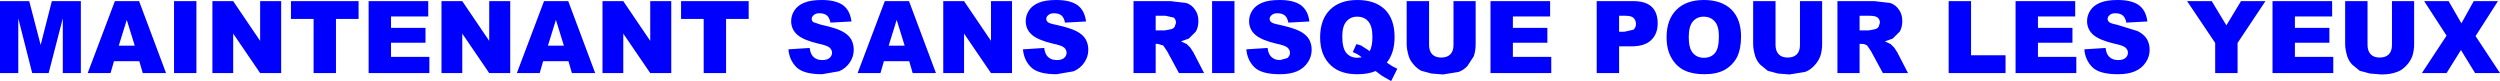 <?xml version="1.0" encoding="UTF-8" standalone="no"?>
<svg xmlns:xlink="http://www.w3.org/1999/xlink" height="17.75px" width="547.3px" xmlns="http://www.w3.org/2000/svg">
  <g transform="matrix(1.0, 0.0, 0.0, 1.0, 141.4, -60.0)">
    <path d="M354.55 60.25 L348.45 69.4 348.45 76.0 343.55 76.0 343.55 69.4 337.4 60.25 342.8 60.25 346.0 65.55 349.2 60.25 354.55 60.25 M361.0 66.1 L368.55 66.1 368.55 69.35 361.0 69.35 361.0 72.45 369.4 72.45 369.4 76.0 356.1 76.0 356.1 60.25 369.15 60.25 369.15 63.6 361.0 63.6 361.0 66.1 M328.35 73.65 Q327.5 74.95 326.0 75.6 324.5 76.25 322.25 76.25 318.2 76.25 316.65 74.7 315.1 73.15 314.9 70.8 L319.55 70.5 Q319.7 71.65 320.15 72.2 320.9 73.15 322.3 73.15 323.35 73.15 323.9 72.7 324.45 72.2 324.45 71.55 324.45 70.95 323.95 70.45 323.4 69.95 321.45 69.55 318.25 68.8 316.9 67.65 315.5 66.45 315.5 64.6 315.5 63.4 316.2 62.3 316.9 61.2 318.35 60.6 319.75 60.0 322.2 60.0 325.2 60.0 326.8 61.1 328.4 62.25 328.7 64.7 L324.1 64.95 Q323.9 63.9 323.35 63.4 322.75 62.9 321.7 62.9 320.85 62.9 320.45 63.3 320.0 63.65 320.0 64.15 320.0 64.55 320.35 64.85 320.7 65.15 322.0 65.4 L326.55 66.8 Q327.95 67.5 328.6 68.55 329.2 69.6 329.2 70.9 329.2 72.4 328.35 73.65 M387.1 69.65 Q387.1 71.05 386.7 72.3 386.25 73.5 385.3 74.45 384.4 75.4 383.35 75.75 381.95 76.3 379.95 76.3 L377.45 76.1 375.2 75.5 373.5 74.1 Q372.75 73.25 372.45 72.3 372.0 70.8 372.0 69.65 L372.0 60.25 376.9 60.25 376.9 69.85 Q376.9 71.15 377.6 71.9 378.3 72.6 379.55 72.6 380.85 72.6 381.55 71.9 382.25 71.2 382.25 69.85 L382.25 60.25 387.1 60.25 387.1 69.65 M394.65 60.25 L397.45 65.1 400.15 60.25 405.45 60.25 400.55 67.9 405.9 76.0 400.45 76.0 397.35 70.95 394.2 76.0 388.8 76.0 394.2 67.8 389.3 60.25 394.65 60.25 M272.4 60.65 Q273.6 61.05 274.3 62.1 275.05 63.1 275.05 64.6 275.05 65.95 274.5 66.9 L272.95 68.45 271.25 69.05 272.5 69.65 273.3 70.45 273.95 71.45 276.3 76.0 270.8 76.0 268.2 71.2 267.35 69.95 Q266.8 69.6 266.15 69.6 L265.7 69.6 265.7 76.0 260.85 76.0 260.85 60.25 268.95 60.25 272.4 60.65 M269.85 65.9 L270.15 65.0 Q270.15 64.25 269.65 63.85 269.2 63.45 267.85 63.45 L265.7 63.45 265.7 66.65 267.75 66.65 269.05 66.4 Q269.55 66.3 269.85 65.9 M251.95 71.9 Q252.65 71.2 252.65 69.85 L252.65 60.25 257.5 60.25 257.5 69.65 Q257.5 71.05 257.1 72.3 256.65 73.5 255.7 74.45 254.8 75.4 253.75 75.75 L250.35 76.3 247.85 76.1 245.6 75.5 243.9 74.1 Q243.15 73.25 242.85 72.3 242.4 70.8 242.4 69.65 L242.4 60.25 247.3 60.25 247.3 69.85 Q247.3 71.15 248.0 71.9 248.7 72.6 249.95 72.6 251.25 72.6 251.95 71.9 M304.75 66.1 L312.3 66.1 312.3 69.35 304.75 69.35 304.75 72.45 313.15 72.45 313.15 76.0 299.85 76.0 299.85 60.25 312.9 60.25 312.9 63.6 304.75 63.6 304.75 66.1 M297.65 72.1 L297.65 76.0 285.2 76.0 285.2 60.25 290.1 60.25 290.1 72.1 297.65 72.1 M189.8 66.1 L197.35 66.1 197.35 69.35 189.8 69.35 189.8 72.45 198.2 72.45 198.2 76.0 184.9 76.0 184.9 60.25 197.95 60.25 197.95 63.6 189.8 63.6 189.8 66.1 M181.65 60.25 L181.65 69.65 Q181.65 71.05 181.25 72.3 L179.85 74.45 Q178.95 75.4 177.9 75.75 L174.5 76.3 172.0 76.1 169.75 75.5 Q168.8 75.0 168.05 74.1 167.3 73.25 167.0 72.3 166.55 70.8 166.55 69.65 L166.55 60.25 171.45 60.25 171.45 69.85 Q171.45 71.15 172.15 71.9 172.85 72.6 174.1 72.6 175.4 72.6 176.1 71.9 176.8 71.2 176.8 69.85 L176.8 60.25 181.65 60.25 M162.2 73.7 L163.4 74.5 164.5 75.05 163.15 77.75 161.15 76.6 159.75 75.55 Q158.15 76.25 155.7 76.25 152.1 76.25 150.05 74.4 147.6 72.2 147.6 68.2 147.6 64.3 149.75 62.15 151.9 60.0 155.75 60.0 159.65 60.0 161.8 62.1 163.9 64.2 163.9 68.1 163.9 71.6 162.2 73.7 M223.45 68.15 Q223.45 64.3 225.6 62.15 227.75 60.0 231.6 60.0 235.5 60.0 237.65 62.1 239.75 64.2 239.75 68.0 239.75 70.75 238.85 72.55 237.9 74.3 236.15 75.3 234.4 76.25 231.75 76.25 229.1 76.25 227.35 75.4 225.6 74.55 224.55 72.75 223.45 70.9 223.45 68.15 M228.3 68.15 Q228.3 70.55 229.2 71.6 230.1 72.65 231.6 72.65 233.2 72.65 234.05 71.6 234.9 70.6 234.9 67.95 234.9 65.7 234.0 64.7 233.1 63.65 231.55 63.65 230.1 63.65 229.2 64.7 228.3 65.75 228.3 68.15 M220.2 61.5 Q221.5 62.75 221.5 65.1 221.5 67.45 220.05 68.8 218.65 70.15 215.7 70.15 L213.05 70.15 213.05 76.0 208.15 76.0 208.15 60.25 216.25 60.25 Q218.85 60.25 220.2 61.5 M213.05 66.95 L214.2 66.95 216.2 66.5 Q216.75 66.0 216.75 65.25 216.75 64.5 216.25 63.95 215.8 63.45 214.4 63.45 L213.05 63.45 213.05 66.95 M118.3 60.65 Q119.5 61.05 120.2 62.1 120.95 63.1 120.95 64.6 120.95 65.95 120.4 66.9 L118.85 68.45 117.15 69.05 118.4 69.65 119.2 70.45 119.85 71.45 122.2 76.0 116.7 76.0 114.1 71.2 113.25 69.95 112.05 69.6 111.6 69.6 111.6 76.0 106.75 76.0 106.75 60.25 114.85 60.25 118.3 60.65 M113.65 66.65 L114.95 66.4 Q115.45 66.3 115.75 65.9 L116.05 65.0 Q116.05 64.25 115.55 63.85 L113.75 63.45 111.6 63.45 111.6 66.65 113.65 66.65 M89.85 60.0 Q92.85 60.0 94.45 61.1 96.05 62.25 96.35 64.7 L91.75 64.95 Q91.55 63.9 91.0 63.4 90.4 62.9 89.35 62.9 88.5 62.9 88.1 63.3 87.65 63.65 87.65 64.15 87.65 64.55 88.0 64.85 88.35 65.15 89.65 65.4 92.85 66.1 94.2 66.8 95.6 67.5 96.25 68.55 96.85 69.6 96.85 70.9 96.85 72.4 96.0 73.65 95.15 74.95 93.65 75.6 L89.9 76.25 Q85.85 76.25 84.3 74.7 82.75 73.15 82.55 70.8 L87.2 70.5 Q87.35 71.65 87.8 72.2 88.55 73.15 89.95 73.15 91.0 73.15 91.55 72.7 92.1 72.2 92.1 71.55 92.1 70.95 91.6 70.45 91.05 69.95 89.1 69.55 85.9 68.8 84.55 67.65 83.15 66.45 83.15 64.6 83.15 63.4 83.85 62.3 84.55 61.2 86.0 60.6 87.4 60.0 89.85 60.0 M144.9 73.65 Q144.05 74.95 142.55 75.6 141.05 76.25 138.8 76.25 134.75 76.25 133.2 74.7 131.65 73.15 131.45 70.8 L136.1 70.5 Q136.25 71.65 136.7 72.2 137.45 73.15 138.85 73.15 L140.45 72.7 Q141.0 72.2 141.0 71.55 141.0 70.95 140.5 70.45 139.95 69.95 138.0 69.55 134.8 68.8 133.45 67.65 132.05 66.45 132.05 64.6 132.05 63.4 132.75 62.3 133.45 61.2 134.9 60.6 136.3 60.0 138.75 60.0 141.75 60.0 143.35 61.1 144.95 62.25 145.25 64.7 L140.65 64.95 Q140.45 63.9 139.9 63.4 139.3 62.9 138.25 62.9 137.4 62.9 137.0 63.3 136.55 63.65 136.55 64.15 136.55 64.55 136.9 64.85 137.25 65.15 138.55 65.4 141.75 66.1 143.1 66.8 144.5 67.5 145.15 68.55 145.75 69.6 145.75 70.9 145.75 72.4 144.9 73.65 M153.35 64.7 Q152.45 65.75 152.45 67.95 152.45 70.55 153.35 71.6 154.25 72.65 155.75 72.65 L156.7 72.55 Q156.1 71.95 154.75 71.4 L155.55 69.65 156.55 69.95 157.95 70.85 158.45 71.2 Q159.05 70.15 159.05 68.1 159.05 65.7 158.15 64.7 157.3 63.65 155.7 63.65 154.25 63.65 153.35 64.7 M128.85 60.25 L128.85 76.0 123.95 76.0 123.95 60.25 128.85 60.25 M38.5 60.0 Q41.5 60.0 43.1 61.1 44.7 62.25 45.0 64.7 L40.4 64.95 Q40.2 63.9 39.65 63.4 39.05 62.9 38.0 62.9 37.15 62.9 36.75 63.3 36.3 63.65 36.3 64.15 36.3 64.55 36.65 64.85 L38.3 65.4 Q41.5 66.1 42.85 66.8 44.25 67.5 44.9 68.55 45.5 69.6 45.5 70.9 45.5 72.4 44.65 73.65 43.8 74.95 42.3 75.6 L38.55 76.25 Q34.5 76.25 32.95 74.7 31.4 73.15 31.2 70.8 L35.85 70.5 Q36.0 71.65 36.45 72.2 37.2 73.15 38.6 73.15 39.65 73.15 40.2 72.7 40.75 72.2 40.75 71.55 40.75 70.95 40.25 70.45 39.7 69.95 37.75 69.55 34.55 68.8 33.2 67.65 31.8 66.45 31.8 64.6 31.8 63.4 32.5 62.3 33.2 61.2 34.65 60.6 36.05 60.0 38.5 60.0 M22.5 64.15 L17.55 64.15 17.55 76.0 12.65 76.0 12.65 64.15 7.7 64.15 7.7 60.25 22.5 60.25 22.5 64.15 M5.55 60.25 L5.55 76.0 0.95 76.0 -4.95 67.35 -4.95 76.0 -9.5 76.0 -9.5 60.25 -4.95 60.25 0.95 68.95 0.95 60.25 5.55 60.25 M80.15 60.25 L80.15 76.0 75.55 76.0 69.65 67.35 69.65 76.0 65.1 76.0 65.1 60.25 69.65 60.25 75.55 68.95 75.55 60.25 80.15 60.25 M57.6 60.25 L63.5 76.0 58.4 76.0 57.65 73.4 52.1 73.4 51.35 76.0 46.35 76.0 52.3 60.25 57.6 60.25 M53.15 70.0 L56.65 70.0 54.9 64.35 53.15 70.0 M-55.8 66.1 L-48.25 66.1 -48.25 69.35 -55.8 69.35 -55.8 72.45 -47.4 72.45 -47.4 76.0 -60.7 76.0 -60.7 60.25 -47.65 60.25 -47.65 63.6 -55.8 63.6 -55.8 66.1 M-77.7 60.25 L-62.9 60.25 -62.9 64.15 -67.85 64.15 -67.85 76.0 -72.75 76.0 -72.75 64.15 -77.7 64.15 -77.7 60.25 M-79.85 76.0 L-84.45 76.0 -90.35 67.35 -90.35 76.0 -94.9 76.0 -94.9 60.25 -90.35 60.25 -84.45 68.95 -84.45 60.25 -79.85 60.25 -79.85 76.0 M-44.75 60.25 L-40.2 60.25 -34.3 68.95 -34.3 60.25 -29.7 60.25 -29.7 76.0 -34.3 76.0 -40.2 67.35 -40.2 76.0 -44.75 76.0 -44.75 60.25 M-19.7 64.35 L-21.45 70.0 -17.95 70.0 -19.7 64.35 M-28.25 76.0 L-22.3 60.25 -17.0 60.25 -11.1 76.0 -16.2 76.0 -16.95 73.4 -22.5 73.4 -23.25 76.0 -28.25 76.0 M-135.0 60.25 L-132.5 69.85 -130.05 60.25 -123.7 60.25 -123.7 76.0 -127.65 76.0 -127.65 64.0 -130.75 76.0 -134.35 76.0 -137.4 64.0 -137.4 76.0 -141.4 76.0 -141.4 60.25 -135.0 60.25 M-113.65 64.35 L-115.4 70.0 -111.9 70.0 -113.65 64.35 M-116.45 73.4 L-117.2 76.0 -122.2 76.0 -116.25 60.25 -110.95 60.25 -105.05 76.0 -110.15 76.0 -110.9 73.4 -116.45 73.4 M-98.4 60.25 L-98.4 76.0 -103.3 76.0 -103.3 60.25 -98.4 60.25" fill="#0000ff" fill-rule="evenodd" stroke="none"/>
  </g>
</svg>
